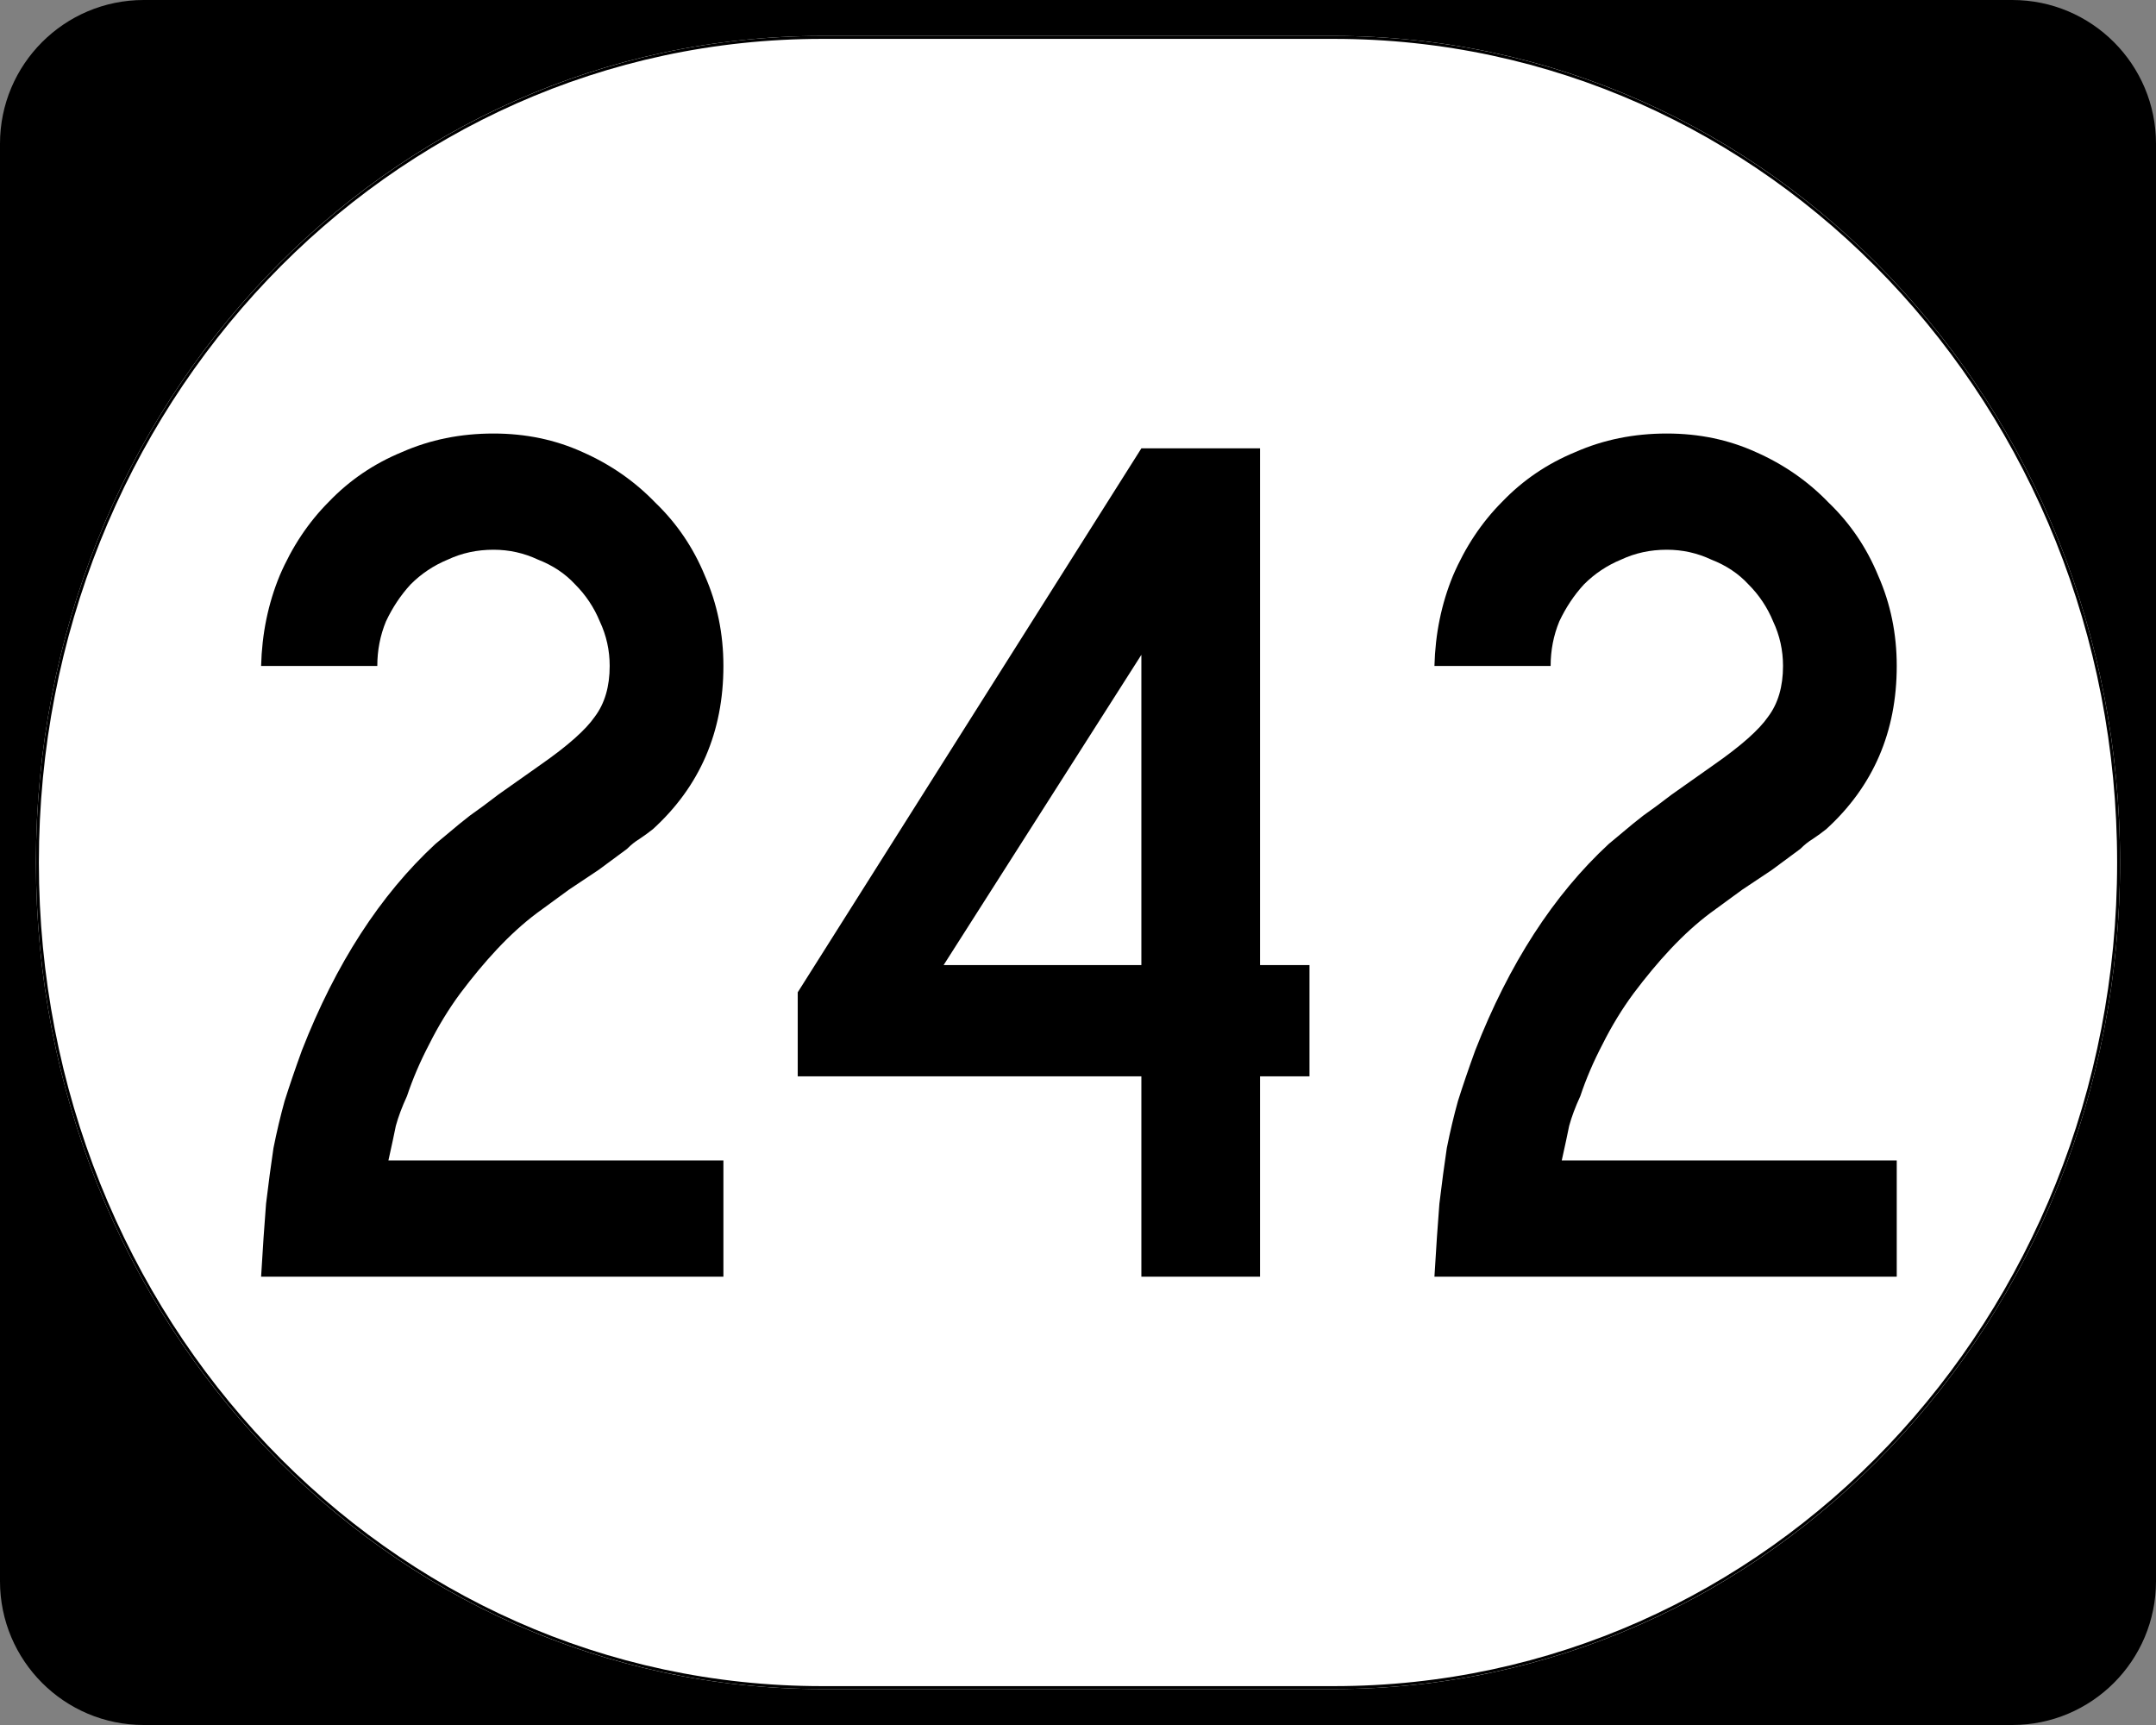 <?xml version="1.0" encoding="UTF-8" standalone="no"?>
<!-- Created with Inkscape (http://www.inkscape.org/) -->
<svg
   xmlns:dc="http://purl.org/dc/elements/1.1/"
   xmlns:cc="http://web.resource.org/cc/"
   xmlns:rdf="http://www.w3.org/1999/02/22-rdf-syntax-ns#"
   xmlns:svg="http://www.w3.org/2000/svg"
   xmlns="http://www.w3.org/2000/svg"
   xmlns:sodipodi="http://inkscape.sourceforge.net/DTD/sodipodi-0.dtd"
   xmlns:inkscape="http://www.inkscape.org/namespaces/inkscape"
   width="750"
   height="600"
   id="svg2"
   sodipodi:version="0.32"
   inkscape:version="0.43"
   version="1.0"
   sodipodi:docbase="C:\Documents and Settings\Alexander Bito\My Documents\Wikipedia Highways\Elongated circle shields"
   sodipodi:docname="Elongated circle 242.svg">
  <rect width="100%" height="100%" fill="#808080" stroke="none"/>
  <defs
     id="defs4" />
  <sodipodi:namedview
     id="base"
     pagecolor="#ffffff"
     bordercolor="#666666"
     borderopacity="1.0"
     inkscape:pageopacity="0.0"
     inkscape:pageshadow="2"
     inkscape:zoom="0.5"
     inkscape:cx="375"
     inkscape:cy="300"
     inkscape:document-units="px"
     inkscape:current-layer="layer1"
     inkscape:window-width="756"
     inkscape:window-height="540"
     inkscape:window-x="520"
     inkscape:window-y="-4" />
  <g
     inkscape:label="Layer 1"
     inkscape:groupmode="layer"
     id="layer1">
    <g
       style="overflow:visible"
       id="g1364"
       transform="translate(-1044.714,-564.781)">
      <g
         id="g3">
        <path
           d="M 1044.714,614.781 C 1044.714,587.166 1067.099,564.781 1094.714,564.781 L 1744.714,564.781 C 1772.328,564.781 1794.714,587.166 1794.714,614.781 L 1794.714,1114.781 C 1794.714,1142.396 1772.328,1164.781 1744.714,1164.781 L 1094.714,1164.781 C 1067.099,1164.781 1044.714,1142.396 1044.714,1114.781 L 1044.714,614.781 L 1044.714,614.781 z "
           id="path7" />
        <path
           id="path9"
           d="" />
      </g>
    </g>
    <path
       style="fill:#ffffff;fill-opacity:1;stroke:none;stroke-width:1;stroke-miterlimit:4;stroke-opacity:1"
       d="M 285.851,12.5 L 464.149,12.5 C 615.585,12.5 737.5,140.725 737.5,300 C 737.5,459.275 615.585,587.5 464.149,587.5 L 285.851,587.5 C 134.415,587.5 12.5,459.275 12.5,300 C 12.5,140.725 134.415,12.5 285.851,12.5 z "
       id="path3057" />
    <path
       style="font-size:430px;font-style:normal;font-variant:normal;font-weight:normal;font-stretch:normal;text-align:center;line-height:100%;writing-mode:lr-tb;text-anchor:middle;font-family:Roadgeek 2005 Series C"
       d="M 90.83,444.05 C 91.404,434.303 91.977,425.847 92.55,418.68 C 93.41,411.513 94.27,405.063 95.13,399.33 C 96.277,393.597 97.567,388.15 99,382.99 C 100.72,377.543 102.727,371.667 105.02,365.36 C 116.774,335.26 132.253,311.323 151.46,293.55 C 153.18,292.117 154.9,290.683 156.62,289.25 C 158.627,287.53 160.92,285.667 163.5,283.66 C 166.367,281.653 169.663,279.217 173.39,276.35 C 177.403,273.483 182.277,270.043 188.01,266.03 C 197.47,259.437 203.777,253.847 206.93,249.26 C 210.37,244.674 212.09,238.797 212.09,231.63 C 212.09,226.184 210.943,221.024 208.65,216.15 C 206.643,211.277 203.777,206.977 200.05,203.25 C 196.61,199.524 192.31,196.657 187.15,194.65 C 182.277,192.357 177.117,191.21 171.67,191.21 C 165.937,191.21 160.633,192.357 155.76,194.65 C 150.887,196.657 146.587,199.524 142.86,203.25 C 139.42,206.977 136.553,211.277 134.26,216.15 C 132.253,221.024 131.25,226.184 131.25,231.63 L 90.83,231.63 C 91.117,220.45 93.267,209.987 97.28,200.24 C 101.58,190.207 107.314,181.607 114.48,174.44 C 121.647,166.987 130.103,161.254 139.85,157.24 C 149.597,152.94 160.203,150.79 171.67,150.79 C 182.85,150.79 193.17,152.94 202.63,157.24 C 212.377,161.54 220.833,167.417 228,174.87 C 235.453,182.037 241.187,190.494 245.2,200.24 C 249.5,209.987 251.65,220.45 251.65,231.63 C 251.65,254.564 243.48,273.483 227.14,288.39 C 225.707,289.537 224.13,290.683 222.41,291.83 C 220.977,292.69 219.543,293.837 218.11,295.27 L 208.22,302.58 L 197.9,309.46 L 186.72,317.63 C 182.133,321.07 177.547,325.227 172.96,330.1 C 168.66,334.687 164.36,339.847 160.06,345.58 C 156.047,351.027 152.463,356.903 149.31,363.21 C 146.157,369.23 143.577,375.25 141.57,381.27 C 139.85,384.997 138.56,388.437 137.7,391.59 C 137.127,394.457 136.267,398.47 135.12,403.63 L 251.65,403.63 L 251.65,444.05 L 90.83,444.05 M 438.324,374.39 L 438.324,444.05 L 397.044,444.05 L 397.044,374.39 L 277.504,374.39 L 277.504,345.15 L 397.044,155.95 L 438.324,155.95 L 438.324,335.69 L 455.524,335.69 L 455.524,374.39 L 438.324,374.39 M 397.044,227.76 L 328.244,335.69 L 397.044,335.69 L 397.044,227.76 M 498.994,444.05 C 499.568,434.303 500.141,425.847 500.714,418.68 C 501.574,411.513 502.434,405.063 503.294,399.33 C 504.441,393.597 505.731,388.15 507.164,382.99 C 508.884,377.543 510.891,371.667 513.184,365.36 C 524.938,335.26 540.418,311.323 559.624,293.55 C 561.344,292.117 563.064,290.683 564.784,289.25 C 566.791,287.53 569.084,285.667 571.664,283.66 C 574.531,281.653 577.828,279.217 581.554,276.35 C 585.568,273.483 590.441,270.043 596.174,266.03 C 605.634,259.437 611.941,253.847 615.094,249.26 C 618.534,244.674 620.254,238.797 620.254,231.63 C 620.254,226.184 619.107,221.024 616.814,216.15 C 614.807,211.277 611.941,206.977 608.214,203.25 C 604.774,199.524 600.474,196.657 595.314,194.65 C 590.441,192.357 585.281,191.21 579.834,191.21 C 574.101,191.21 568.798,192.357 563.924,194.65 C 559.051,196.657 554.751,199.524 551.024,203.25 C 547.584,206.977 544.718,211.277 542.424,216.15 C 540.418,221.024 539.414,226.184 539.414,231.63 L 498.994,231.63 C 499.281,220.45 501.431,209.987 505.444,200.24 C 509.744,190.207 515.478,181.607 522.644,174.44 C 529.811,166.987 538.268,161.254 548.014,157.24 C 557.761,152.94 568.368,150.79 579.834,150.79 C 591.014,150.79 601.334,152.94 610.794,157.24 C 620.541,161.54 628.997,167.417 636.164,174.87 C 643.617,182.037 649.351,190.494 653.364,200.24 C 657.664,209.987 659.814,220.45 659.814,231.63 C 659.814,254.564 651.644,273.483 635.304,288.39 C 633.871,289.537 632.294,290.683 630.574,291.83 C 629.141,292.69 627.707,293.837 626.274,295.27 L 616.384,302.58 L 606.064,309.46 L 594.884,317.63 C 590.298,321.07 585.711,325.227 581.124,330.1 C 576.824,334.687 572.524,339.847 568.224,345.58 C 564.211,351.027 560.628,356.903 557.474,363.21 C 554.321,369.23 551.741,375.25 549.734,381.27 C 548.014,384.997 546.724,388.437 545.864,391.59 C 545.291,394.457 544.431,398.47 543.284,403.63 L 659.814,403.63 L 659.814,444.05 L 498.994,444.05"
       id="text1320" />
    <path
       style="fill:none;fill-opacity:1;stroke:#000000;stroke-width:1.023;stroke-miterlimit:4;stroke-opacity:1"
       d="M 285.977,13.011 L 464.023,13.011 C 615.246,13.011 736.989,141.008 736.989,300 C 736.989,458.992 615.246,586.989 464.023,586.989 L 285.977,586.989 C 134.754,586.989 13.011,458.992 13.011,300 C 13.011,141.008 134.754,13.011 285.977,13.011 z "
       id="rect2183" />
  </g>
</svg>
